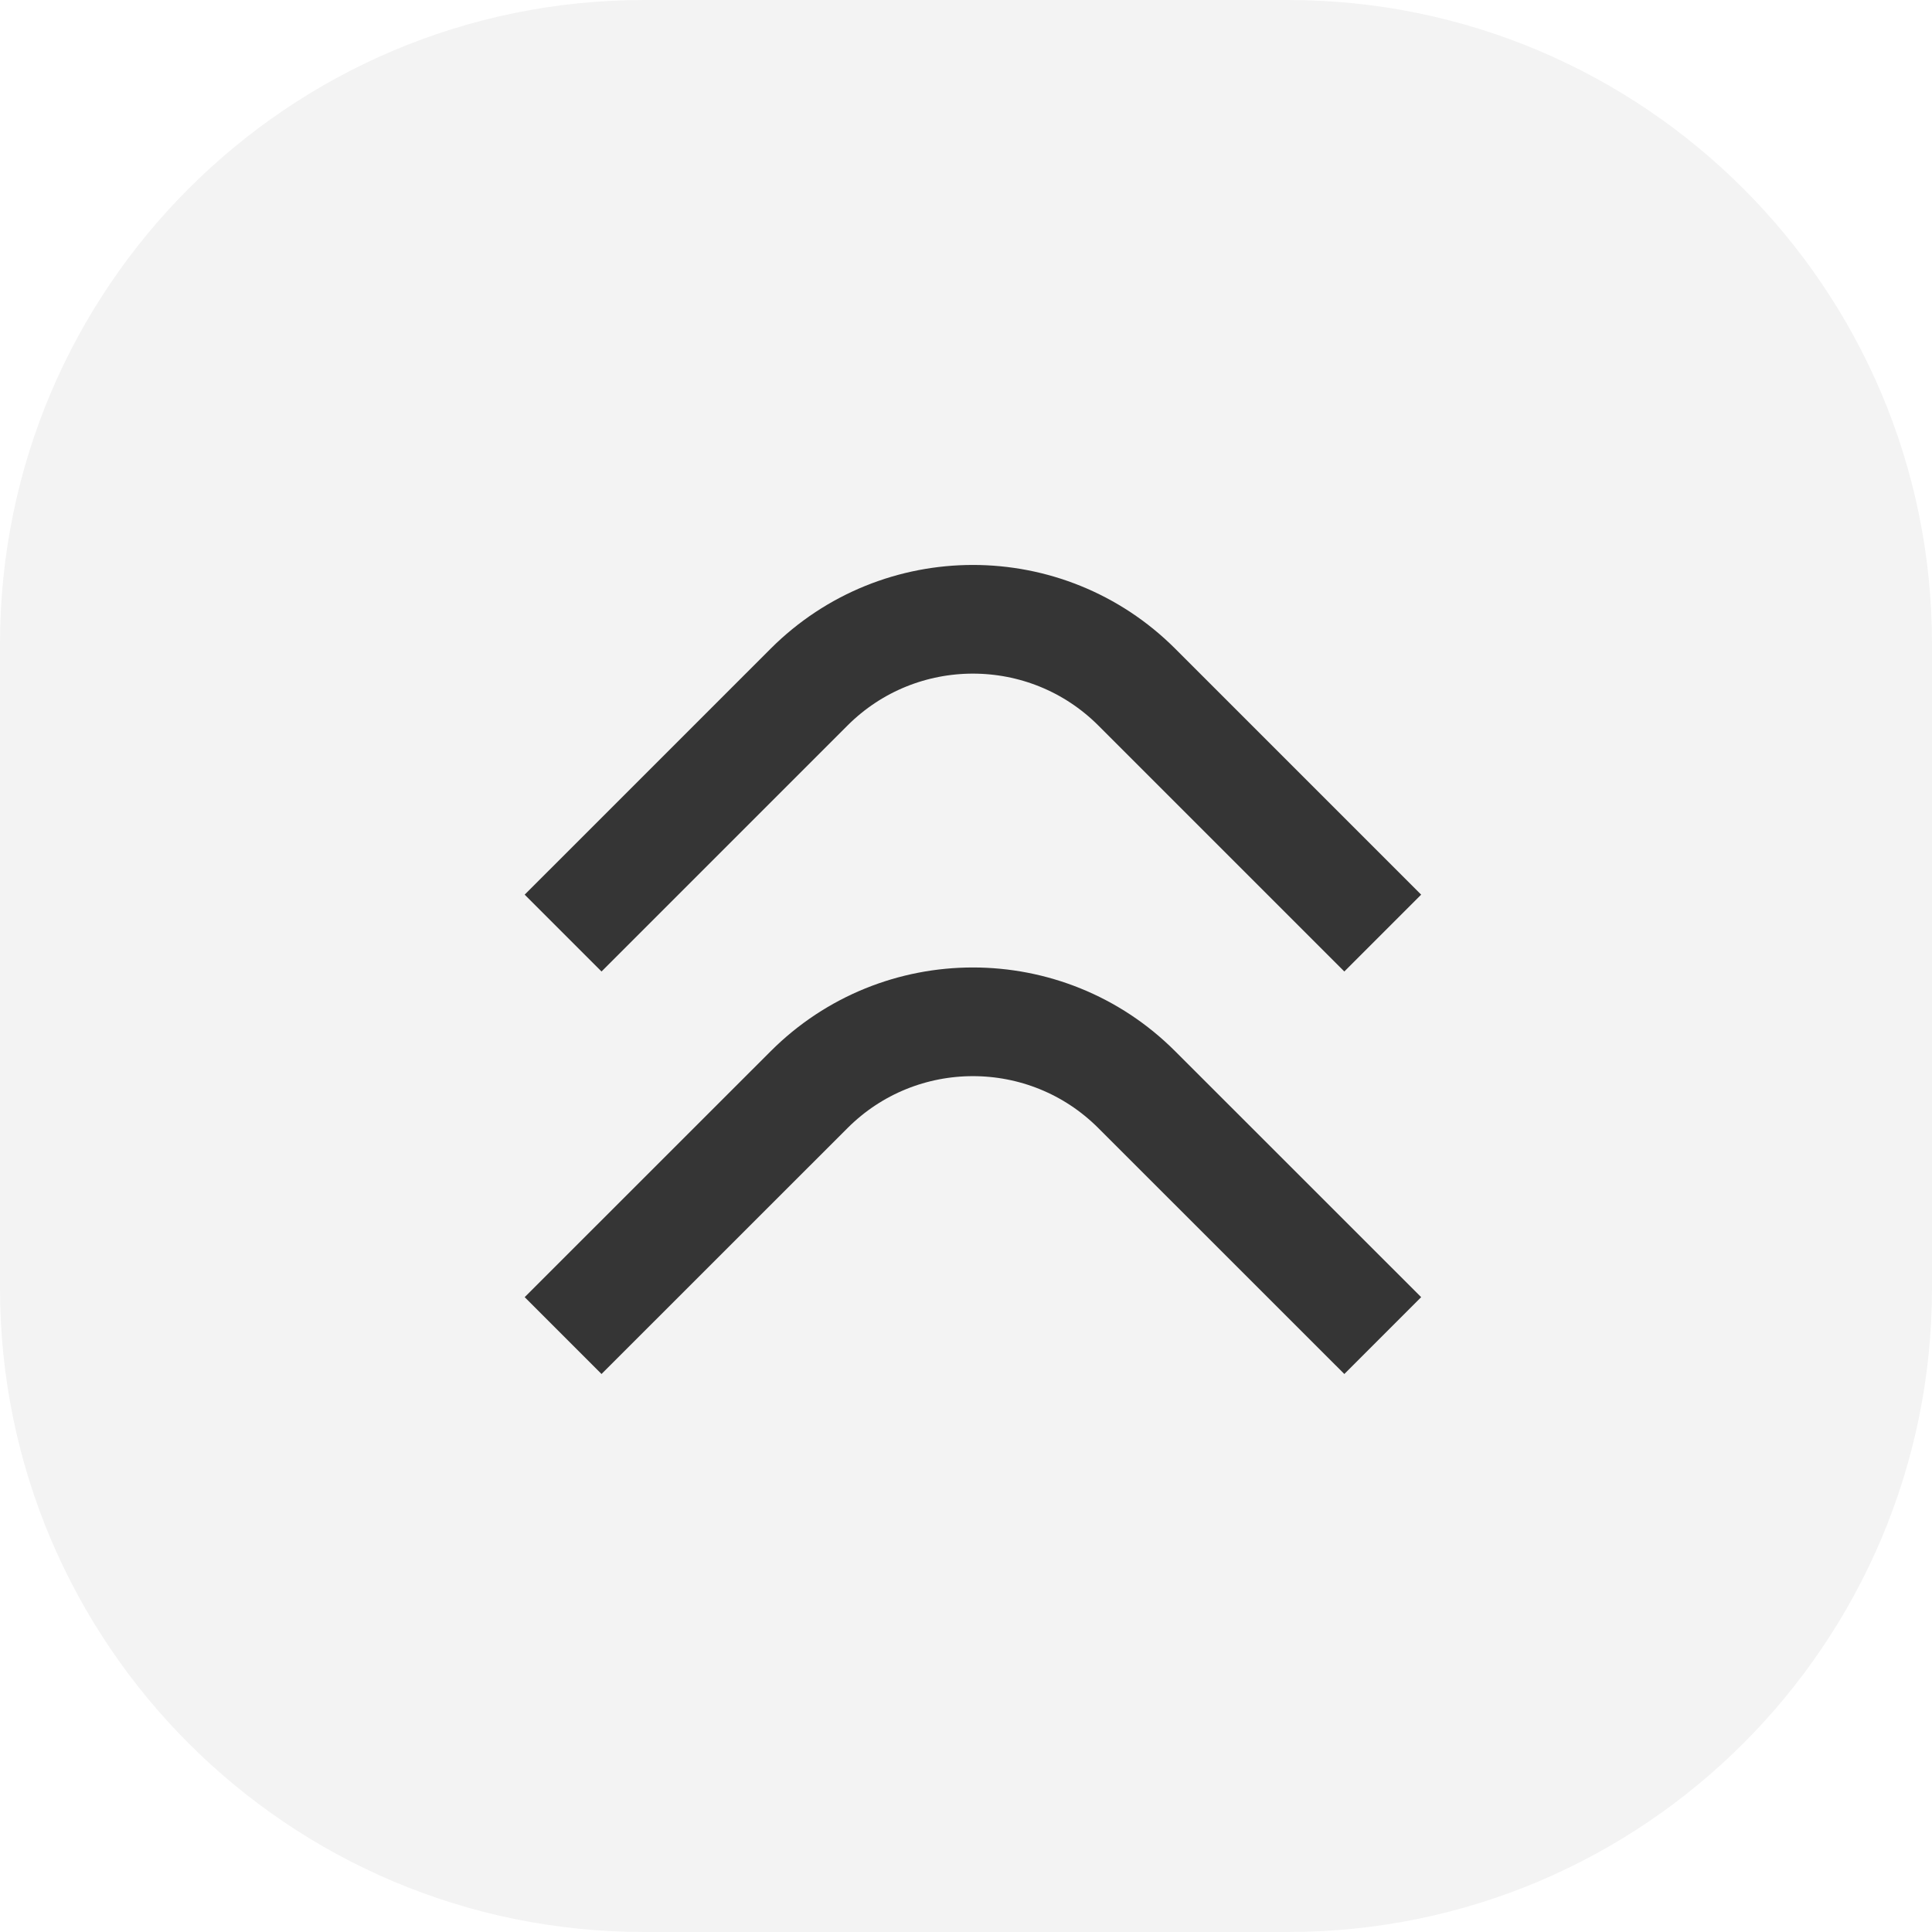 <svg width="24" height="24" viewBox="0 0 24 24" fill="none" xmlns="http://www.w3.org/2000/svg">
<path d="M24 8C24 3.582 20.418 0 16 0H8C3.582 0 0 3.582 0 8V16C0 20.418 3.582 24 8 24H16C20.418 24 24 20.418 24 16V8Z" fill="black" fill-opacity="0.05"/>
<path d="M6.995 11.591L10.05 8.536C11.174 7.412 12.998 7.412 14.122 8.536L17.177 11.591" stroke="#353535" stroke-width="1.35"/>
<path d="M6.995 16.591L10.05 13.537C11.174 12.412 12.998 12.412 14.122 13.537L17.177 16.591" stroke="#353535" stroke-width="1.35"/>
</svg>
